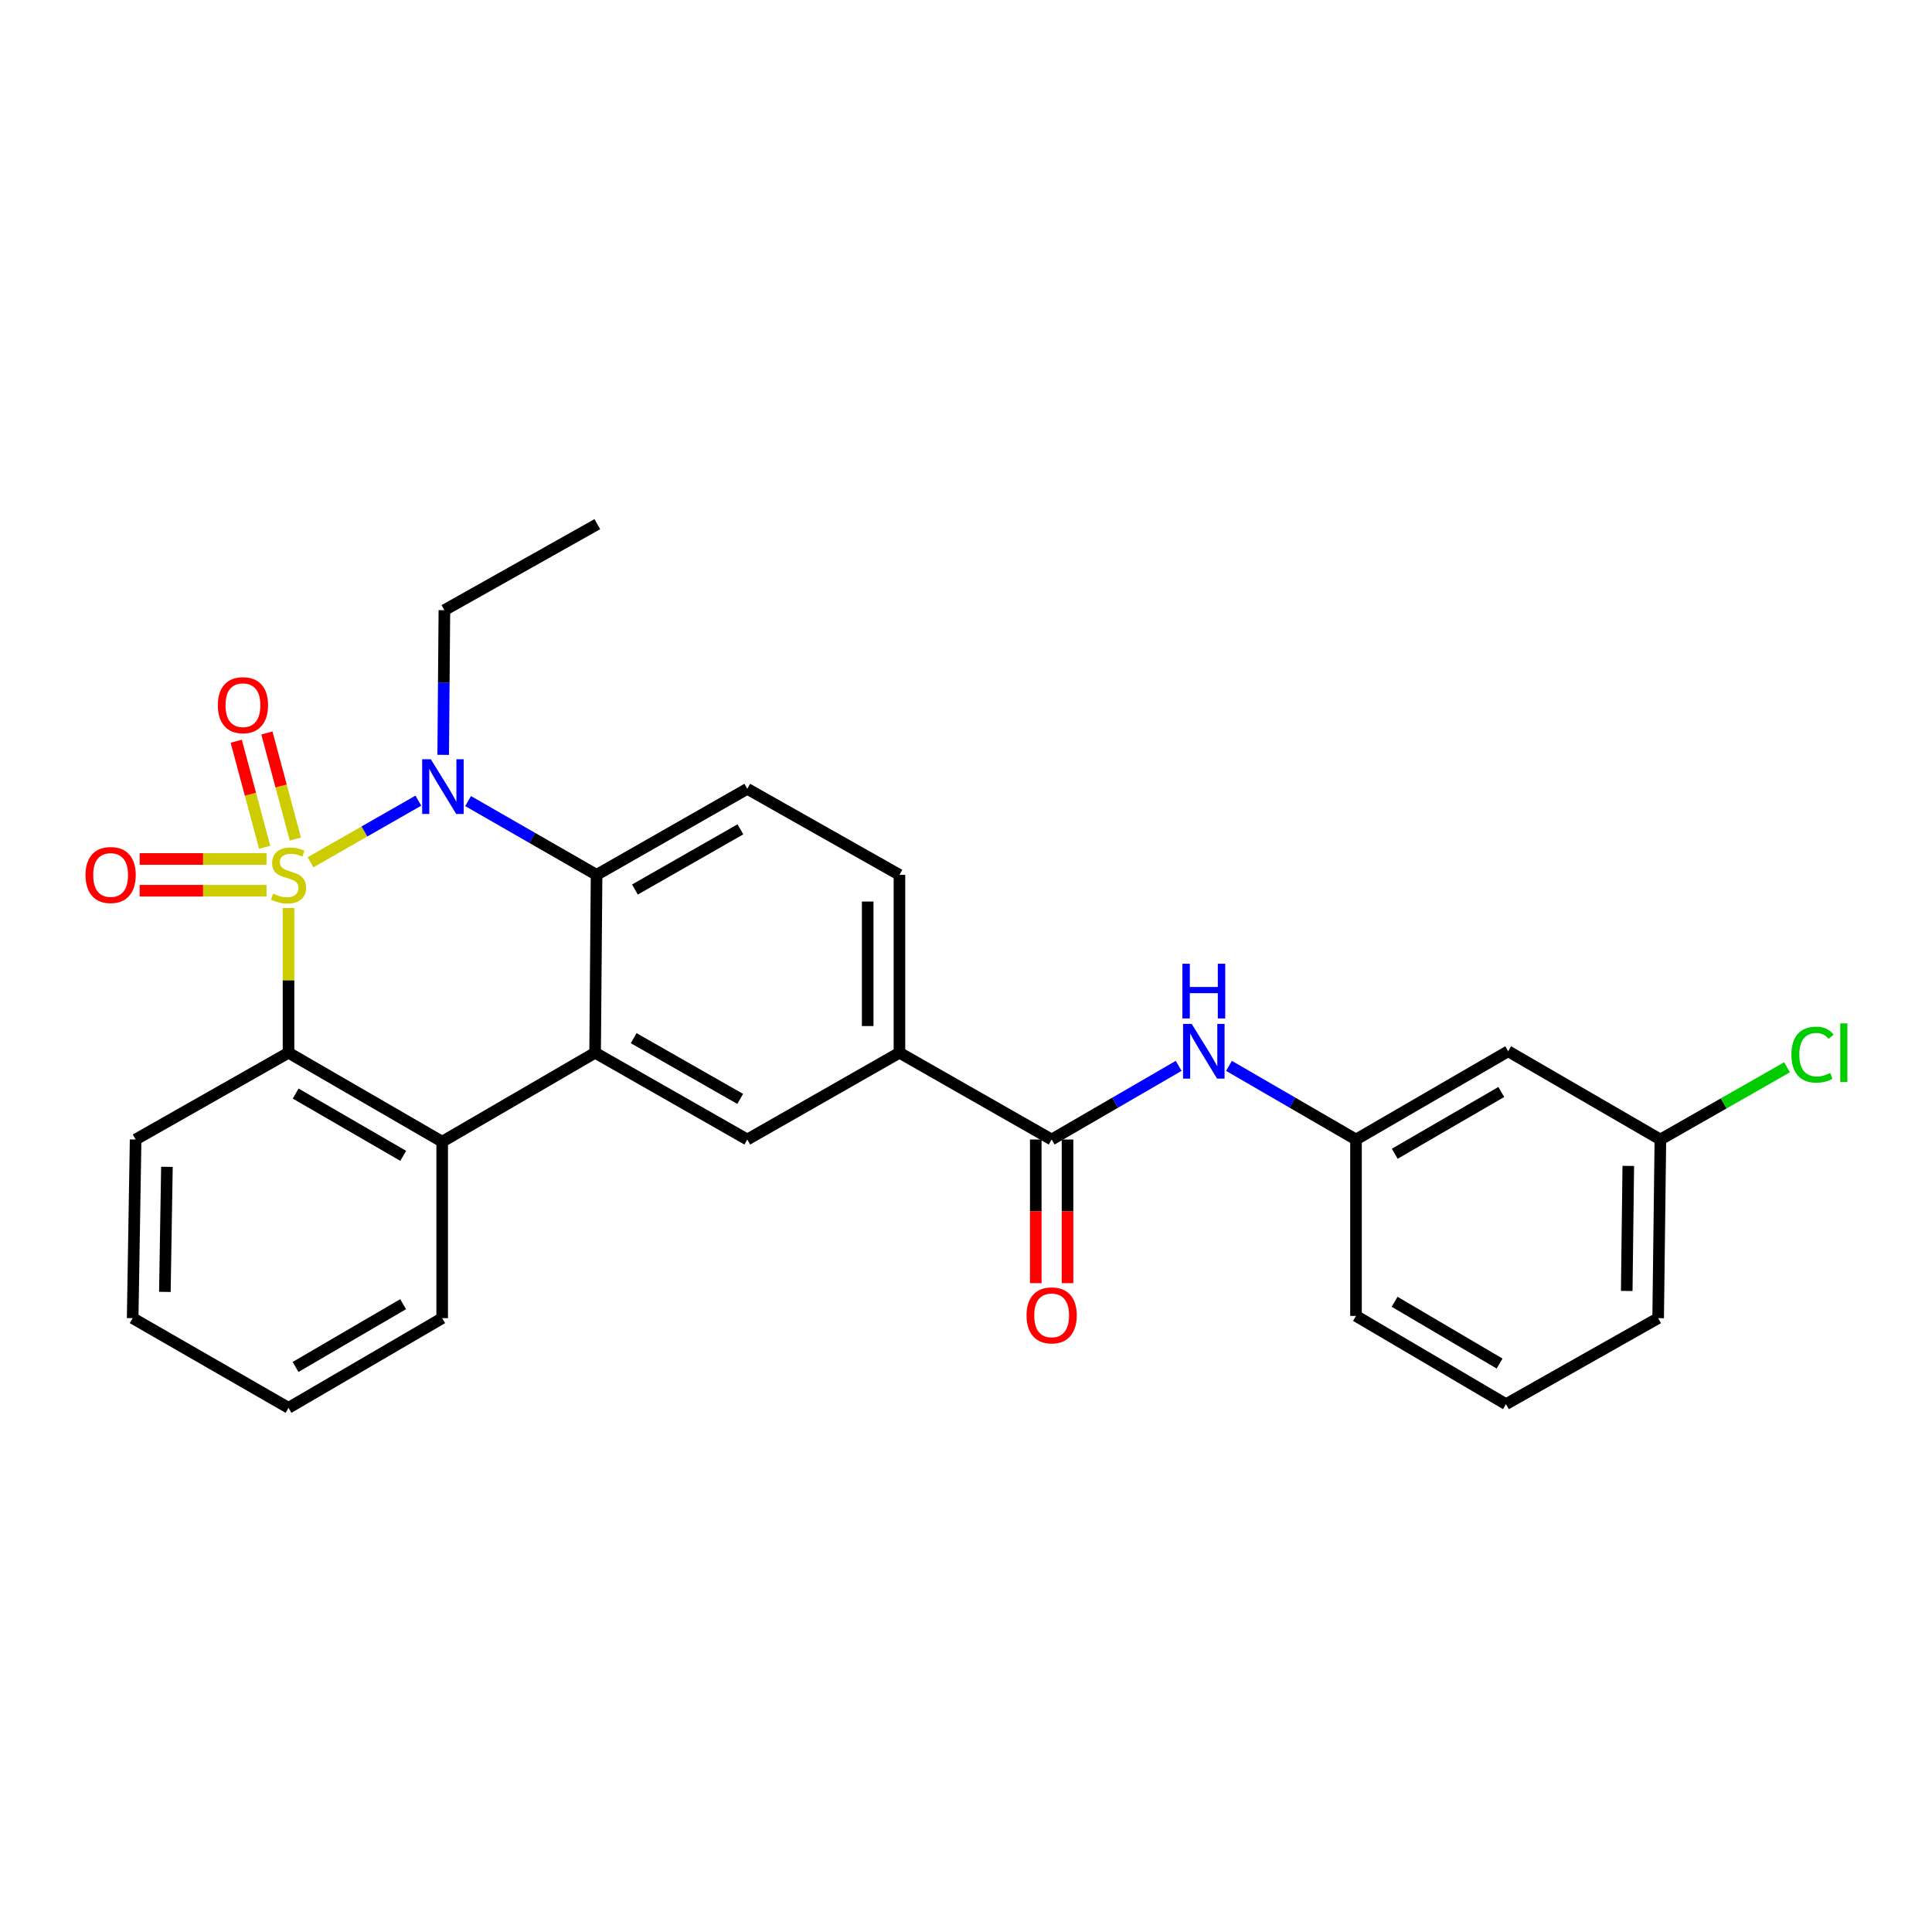 <?xml version='1.0' encoding='iso-8859-1'?>
<svg version='1.1' baseProfile='full'
              xmlns='http://www.w3.org/2000/svg'
                      xmlns:rdkit='http://www.rdkit.org/xml'
                      xmlns:xlink='http://www.w3.org/1999/xlink'
                  xml:space='preserve'
width='1000px' height='1000px' viewBox='0 0 1000 1000'>
<!-- END OF HEADER -->
<rect style='opacity:1.0;fill:#FFFFFF;stroke:none' width='1000' height='1000' x='0' y='0'> </rect>
<path class='bond-0' d='M 160.718,446.318 L 188.631,430.37' style='fill:none;fill-rule:evenodd;stroke:#CCCC00;stroke-width:6px;stroke-linecap:butt;stroke-linejoin:miter;stroke-opacity:1' />
<path class='bond-0' d='M 188.631,430.37 L 216.543,414.421' style='fill:none;fill-rule:evenodd;stroke:#0000FF;stroke-width:6px;stroke-linecap:butt;stroke-linejoin:miter;stroke-opacity:1' />
<path class='bond-1' d='M 149.337,470.003 L 149.337,507.449' style='fill:none;fill-rule:evenodd;stroke:#CCCC00;stroke-width:6px;stroke-linecap:butt;stroke-linejoin:miter;stroke-opacity:1' />
<path class='bond-1' d='M 149.337,507.449 L 149.337,544.896' style='fill:none;fill-rule:evenodd;stroke:#000000;stroke-width:6px;stroke-linecap:butt;stroke-linejoin:miter;stroke-opacity:1' />
<path class='bond-7' d='M 152.876,434.295 L 145.51,406.847' style='fill:none;fill-rule:evenodd;stroke:#CCCC00;stroke-width:6px;stroke-linecap:butt;stroke-linejoin:miter;stroke-opacity:1' />
<path class='bond-7' d='M 145.51,406.847 L 138.144,379.399' style='fill:none;fill-rule:evenodd;stroke:#FF0000;stroke-width:6px;stroke-linecap:butt;stroke-linejoin:miter;stroke-opacity:1' />
<path class='bond-7' d='M 136.999,438.556 L 129.633,411.108' style='fill:none;fill-rule:evenodd;stroke:#CCCC00;stroke-width:6px;stroke-linecap:butt;stroke-linejoin:miter;stroke-opacity:1' />
<path class='bond-7' d='M 129.633,411.108 L 122.267,383.66' style='fill:none;fill-rule:evenodd;stroke:#FF0000;stroke-width:6px;stroke-linecap:butt;stroke-linejoin:miter;stroke-opacity:1' />
<path class='bond-8' d='M 137.955,444.601 L 105.117,444.601' style='fill:none;fill-rule:evenodd;stroke:#CCCC00;stroke-width:6px;stroke-linecap:butt;stroke-linejoin:miter;stroke-opacity:1' />
<path class='bond-8' d='M 105.117,444.601 L 72.279,444.601' style='fill:none;fill-rule:evenodd;stroke:#FF0000;stroke-width:6px;stroke-linecap:butt;stroke-linejoin:miter;stroke-opacity:1' />
<path class='bond-8' d='M 137.955,461.04 L 105.117,461.04' style='fill:none;fill-rule:evenodd;stroke:#CCCC00;stroke-width:6px;stroke-linecap:butt;stroke-linejoin:miter;stroke-opacity:1' />
<path class='bond-8' d='M 105.117,461.04 L 72.279,461.04' style='fill:none;fill-rule:evenodd;stroke:#FF0000;stroke-width:6px;stroke-linecap:butt;stroke-linejoin:miter;stroke-opacity:1' />
<path class='bond-3' d='M 242.29,414.641 L 275.537,433.731' style='fill:none;fill-rule:evenodd;stroke:#0000FF;stroke-width:6px;stroke-linecap:butt;stroke-linejoin:miter;stroke-opacity:1' />
<path class='bond-3' d='M 275.537,433.731 L 308.784,452.821' style='fill:none;fill-rule:evenodd;stroke:#000000;stroke-width:6px;stroke-linecap:butt;stroke-linejoin:miter;stroke-opacity:1' />
<path class='bond-16' d='M 229.393,390.714 L 229.704,353.268' style='fill:none;fill-rule:evenodd;stroke:#0000FF;stroke-width:6px;stroke-linecap:butt;stroke-linejoin:miter;stroke-opacity:1' />
<path class='bond-16' d='M 229.704,353.268 L 230.015,315.822' style='fill:none;fill-rule:evenodd;stroke:#000000;stroke-width:6px;stroke-linecap:butt;stroke-linejoin:miter;stroke-opacity:1' />
<path class='bond-4' d='M 149.337,544.896 L 228.873,590.943' style='fill:none;fill-rule:evenodd;stroke:#000000;stroke-width:6px;stroke-linecap:butt;stroke-linejoin:miter;stroke-opacity:1' />
<path class='bond-4' d='M 153.031,566.03 L 208.707,598.263' style='fill:none;fill-rule:evenodd;stroke:#000000;stroke-width:6px;stroke-linecap:butt;stroke-linejoin:miter;stroke-opacity:1' />
<path class='bond-19' d='M 149.337,544.896 L 70.194,589.81' style='fill:none;fill-rule:evenodd;stroke:#000000;stroke-width:6px;stroke-linecap:butt;stroke-linejoin:miter;stroke-opacity:1' />
<path class='bond-2' d='M 308.026,544.896 L 228.873,590.943' style='fill:none;fill-rule:evenodd;stroke:#000000;stroke-width:6px;stroke-linecap:butt;stroke-linejoin:miter;stroke-opacity:1' />
<path class='bond-6' d='M 308.026,544.896 L 386.795,589.81' style='fill:none;fill-rule:evenodd;stroke:#000000;stroke-width:6px;stroke-linecap:butt;stroke-linejoin:miter;stroke-opacity:1' />
<path class='bond-6' d='M 327.984,537.353 L 383.123,568.793' style='fill:none;fill-rule:evenodd;stroke:#000000;stroke-width:6px;stroke-linecap:butt;stroke-linejoin:miter;stroke-opacity:1' />
<path class='bond-27' d='M 308.026,544.896 L 308.784,452.821' style='fill:none;fill-rule:evenodd;stroke:#000000;stroke-width:6px;stroke-linecap:butt;stroke-linejoin:miter;stroke-opacity:1' />
<path class='bond-11' d='M 308.784,452.821 L 386.795,408.299' style='fill:none;fill-rule:evenodd;stroke:#000000;stroke-width:6px;stroke-linecap:butt;stroke-linejoin:miter;stroke-opacity:1' />
<path class='bond-11' d='M 328.634,460.42 L 383.242,429.255' style='fill:none;fill-rule:evenodd;stroke:#000000;stroke-width:6px;stroke-linecap:butt;stroke-linejoin:miter;stroke-opacity:1' />
<path class='bond-20' d='M 228.873,590.943 L 228.873,682.279' style='fill:none;fill-rule:evenodd;stroke:#000000;stroke-width:6px;stroke-linecap:butt;stroke-linejoin:miter;stroke-opacity:1' />
<path class='bond-5' d='M 544.333,589.81 L 465.555,544.896' style='fill:none;fill-rule:evenodd;stroke:#000000;stroke-width:6px;stroke-linecap:butt;stroke-linejoin:miter;stroke-opacity:1' />
<path class='bond-10' d='M 544.333,589.81 L 577.205,570.748' style='fill:none;fill-rule:evenodd;stroke:#000000;stroke-width:6px;stroke-linecap:butt;stroke-linejoin:miter;stroke-opacity:1' />
<path class='bond-10' d='M 577.205,570.748 L 610.077,551.686' style='fill:none;fill-rule:evenodd;stroke:#0000FF;stroke-width:6px;stroke-linecap:butt;stroke-linejoin:miter;stroke-opacity:1' />
<path class='bond-13' d='M 536.114,589.81 L 536.114,626.985' style='fill:none;fill-rule:evenodd;stroke:#000000;stroke-width:6px;stroke-linecap:butt;stroke-linejoin:miter;stroke-opacity:1' />
<path class='bond-13' d='M 536.114,626.985 L 536.114,664.16' style='fill:none;fill-rule:evenodd;stroke:#FF0000;stroke-width:6px;stroke-linecap:butt;stroke-linejoin:miter;stroke-opacity:1' />
<path class='bond-13' d='M 552.553,589.81 L 552.553,626.985' style='fill:none;fill-rule:evenodd;stroke:#000000;stroke-width:6px;stroke-linecap:butt;stroke-linejoin:miter;stroke-opacity:1' />
<path class='bond-13' d='M 552.553,626.985 L 552.553,664.16' style='fill:none;fill-rule:evenodd;stroke:#FF0000;stroke-width:6px;stroke-linecap:butt;stroke-linejoin:miter;stroke-opacity:1' />
<path class='bond-9' d='M 386.795,589.81 L 465.555,544.896' style='fill:none;fill-rule:evenodd;stroke:#000000;stroke-width:6px;stroke-linecap:butt;stroke-linejoin:miter;stroke-opacity:1' />
<path class='bond-29' d='M 465.555,544.896 L 465.555,452.821' style='fill:none;fill-rule:evenodd;stroke:#000000;stroke-width:6px;stroke-linecap:butt;stroke-linejoin:miter;stroke-opacity:1' />
<path class='bond-29' d='M 449.116,531.085 L 449.116,466.632' style='fill:none;fill-rule:evenodd;stroke:#000000;stroke-width:6px;stroke-linecap:butt;stroke-linejoin:miter;stroke-opacity:1' />
<path class='bond-12' d='M 636.11,551.685 L 668.986,570.748' style='fill:none;fill-rule:evenodd;stroke:#0000FF;stroke-width:6px;stroke-linecap:butt;stroke-linejoin:miter;stroke-opacity:1' />
<path class='bond-12' d='M 668.986,570.748 L 701.863,589.81' style='fill:none;fill-rule:evenodd;stroke:#000000;stroke-width:6px;stroke-linecap:butt;stroke-linejoin:miter;stroke-opacity:1' />
<path class='bond-14' d='M 386.795,408.299 L 465.555,452.821' style='fill:none;fill-rule:evenodd;stroke:#000000;stroke-width:6px;stroke-linecap:butt;stroke-linejoin:miter;stroke-opacity:1' />
<path class='bond-15' d='M 701.863,589.81 L 780.632,544.138' style='fill:none;fill-rule:evenodd;stroke:#000000;stroke-width:6px;stroke-linecap:butt;stroke-linejoin:miter;stroke-opacity:1' />
<path class='bond-15' d='M 721.924,597.181 L 777.062,565.21' style='fill:none;fill-rule:evenodd;stroke:#000000;stroke-width:6px;stroke-linecap:butt;stroke-linejoin:miter;stroke-opacity:1' />
<path class='bond-22' d='M 701.863,589.81 L 701.863,681.119' style='fill:none;fill-rule:evenodd;stroke:#000000;stroke-width:6px;stroke-linecap:butt;stroke-linejoin:miter;stroke-opacity:1' />
<path class='bond-17' d='M 780.632,544.138 L 859.41,589.81' style='fill:none;fill-rule:evenodd;stroke:#000000;stroke-width:6px;stroke-linecap:butt;stroke-linejoin:miter;stroke-opacity:1' />
<path class='bond-24' d='M 230.015,315.822 L 309.168,271.309' style='fill:none;fill-rule:evenodd;stroke:#000000;stroke-width:6px;stroke-linecap:butt;stroke-linejoin:miter;stroke-opacity:1' />
<path class='bond-18' d='M 859.41,589.81 L 892.192,571.114' style='fill:none;fill-rule:evenodd;stroke:#000000;stroke-width:6px;stroke-linecap:butt;stroke-linejoin:miter;stroke-opacity:1' />
<path class='bond-18' d='M 892.192,571.114 L 924.974,552.417' style='fill:none;fill-rule:evenodd;stroke:#00CC00;stroke-width:6px;stroke-linecap:butt;stroke-linejoin:miter;stroke-opacity:1' />
<path class='bond-30' d='M 859.41,589.81 L 858.259,682.279' style='fill:none;fill-rule:evenodd;stroke:#000000;stroke-width:6px;stroke-linecap:butt;stroke-linejoin:miter;stroke-opacity:1' />
<path class='bond-30' d='M 842.8,603.476 L 841.994,668.204' style='fill:none;fill-rule:evenodd;stroke:#000000;stroke-width:6px;stroke-linecap:butt;stroke-linejoin:miter;stroke-opacity:1' />
<path class='bond-26' d='M 70.194,589.81 L 68.668,682.279' style='fill:none;fill-rule:evenodd;stroke:#000000;stroke-width:6px;stroke-linecap:butt;stroke-linejoin:miter;stroke-opacity:1' />
<path class='bond-26' d='M 86.401,603.952 L 85.334,668.679' style='fill:none;fill-rule:evenodd;stroke:#000000;stroke-width:6px;stroke-linecap:butt;stroke-linejoin:miter;stroke-opacity:1' />
<path class='bond-28' d='M 228.873,682.279 L 149.337,728.691' style='fill:none;fill-rule:evenodd;stroke:#000000;stroke-width:6px;stroke-linecap:butt;stroke-linejoin:miter;stroke-opacity:1' />
<path class='bond-28' d='M 208.658,675.042 L 152.982,707.531' style='fill:none;fill-rule:evenodd;stroke:#000000;stroke-width:6px;stroke-linecap:butt;stroke-linejoin:miter;stroke-opacity:1' />
<path class='bond-21' d='M 779.49,726.791 L 701.863,681.119' style='fill:none;fill-rule:evenodd;stroke:#000000;stroke-width:6px;stroke-linecap:butt;stroke-linejoin:miter;stroke-opacity:1' />
<path class='bond-21' d='M 776.182,705.772 L 721.843,673.801' style='fill:none;fill-rule:evenodd;stroke:#000000;stroke-width:6px;stroke-linecap:butt;stroke-linejoin:miter;stroke-opacity:1' />
<path class='bond-23' d='M 779.49,726.791 L 858.259,682.279' style='fill:none;fill-rule:evenodd;stroke:#000000;stroke-width:6px;stroke-linecap:butt;stroke-linejoin:miter;stroke-opacity:1' />
<path class='bond-25' d='M 149.337,728.691 L 68.668,682.279' style='fill:none;fill-rule:evenodd;stroke:#000000;stroke-width:6px;stroke-linecap:butt;stroke-linejoin:miter;stroke-opacity:1' />
<path  class='atom-0' d='M 141.337 462.541
Q 141.657 462.661, 142.977 463.221
Q 144.297 463.781, 145.737 464.141
Q 147.217 464.461, 148.657 464.461
Q 151.337 464.461, 152.897 463.181
Q 154.457 461.861, 154.457 459.581
Q 154.457 458.021, 153.657 457.061
Q 152.897 456.101, 151.697 455.581
Q 150.497 455.061, 148.497 454.461
Q 145.977 453.701, 144.457 452.981
Q 142.977 452.261, 141.897 450.741
Q 140.857 449.221, 140.857 446.661
Q 140.857 443.101, 143.257 440.901
Q 145.697 438.701, 150.497 438.701
Q 153.777 438.701, 157.497 440.261
L 156.577 443.341
Q 153.177 441.941, 150.617 441.941
Q 147.857 441.941, 146.337 443.101
Q 144.817 444.221, 144.857 446.181
Q 144.857 447.701, 145.617 448.621
Q 146.417 449.541, 147.537 450.061
Q 148.697 450.581, 150.617 451.181
Q 153.177 451.981, 154.697 452.781
Q 156.217 453.581, 157.297 455.221
Q 158.417 456.821, 158.417 459.581
Q 158.417 463.501, 155.777 465.621
Q 153.177 467.701, 148.817 467.701
Q 146.297 467.701, 144.377 467.141
Q 142.497 466.621, 140.257 465.701
L 141.337 462.541
' fill='#CCCC00'/>
<path  class='atom-1' d='M 222.997 392.997
L 232.277 407.997
Q 233.197 409.477, 234.677 412.157
Q 236.157 414.837, 236.237 414.997
L 236.237 392.997
L 239.997 392.997
L 239.997 421.317
L 236.117 421.317
L 226.157 404.917
Q 224.997 402.997, 223.757 400.797
Q 222.557 398.597, 222.197 397.917
L 222.197 421.317
L 218.517 421.317
L 218.517 392.997
L 222.997 392.997
' fill='#0000FF'/>
<path  class='atom-8' d='M 112.747 364.999
Q 112.747 358.199, 116.107 354.399
Q 119.467 350.599, 125.747 350.599
Q 132.027 350.599, 135.387 354.399
Q 138.747 358.199, 138.747 364.999
Q 138.747 371.879, 135.347 375.799
Q 131.947 379.679, 125.747 379.679
Q 119.507 379.679, 116.107 375.799
Q 112.747 371.919, 112.747 364.999
M 125.747 376.479
Q 130.067 376.479, 132.387 373.599
Q 134.747 370.679, 134.747 364.999
Q 134.747 359.439, 132.387 356.639
Q 130.067 353.799, 125.747 353.799
Q 121.427 353.799, 119.067 356.599
Q 116.747 359.399, 116.747 364.999
Q 116.747 370.719, 119.067 373.599
Q 121.427 376.479, 125.747 376.479
' fill='#FF0000'/>
<path  class='atom-9' d='M 44.262 452.901
Q 44.262 446.101, 47.622 442.301
Q 50.982 438.501, 57.262 438.501
Q 63.542 438.501, 66.902 442.301
Q 70.262 446.101, 70.262 452.901
Q 70.262 459.781, 66.862 463.701
Q 63.462 467.581, 57.262 467.581
Q 51.022 467.581, 47.622 463.701
Q 44.262 459.821, 44.262 452.901
M 57.262 464.381
Q 61.582 464.381, 63.902 461.501
Q 66.262 458.581, 66.262 452.901
Q 66.262 447.341, 63.902 444.541
Q 61.582 441.701, 57.262 441.701
Q 52.942 441.701, 50.582 444.501
Q 48.262 447.301, 48.262 452.901
Q 48.262 458.621, 50.582 461.501
Q 52.942 464.381, 57.262 464.381
' fill='#FF0000'/>
<path  class='atom-11' d='M 616.833 529.978
L 626.113 544.978
Q 627.033 546.458, 628.513 549.138
Q 629.993 551.818, 630.073 551.978
L 630.073 529.978
L 633.833 529.978
L 633.833 558.298
L 629.953 558.298
L 619.993 541.898
Q 618.833 539.978, 617.593 537.778
Q 616.393 535.578, 616.033 534.898
L 616.033 558.298
L 612.353 558.298
L 612.353 529.978
L 616.833 529.978
' fill='#0000FF'/>
<path  class='atom-11' d='M 612.013 498.826
L 615.853 498.826
L 615.853 510.866
L 630.333 510.866
L 630.333 498.826
L 634.173 498.826
L 634.173 527.146
L 630.333 527.146
L 630.333 514.066
L 615.853 514.066
L 615.853 527.146
L 612.013 527.146
L 612.013 498.826
' fill='#0000FF'/>
<path  class='atom-14' d='M 531.333 680.833
Q 531.333 674.033, 534.693 670.233
Q 538.053 666.433, 544.333 666.433
Q 550.613 666.433, 553.973 670.233
Q 557.333 674.033, 557.333 680.833
Q 557.333 687.713, 553.933 691.633
Q 550.533 695.513, 544.333 695.513
Q 538.093 695.513, 534.693 691.633
Q 531.333 687.753, 531.333 680.833
M 544.333 692.313
Q 548.653 692.313, 550.973 689.433
Q 553.333 686.513, 553.333 680.833
Q 553.333 675.273, 550.973 672.473
Q 548.653 669.633, 544.333 669.633
Q 540.013 669.633, 537.653 672.433
Q 535.333 675.233, 535.333 680.833
Q 535.333 686.553, 537.653 689.433
Q 540.013 692.313, 544.333 692.313
' fill='#FF0000'/>
<path  class='atom-19' d='M 927.241 545.876
Q 927.241 538.836, 930.521 535.156
Q 933.841 531.436, 940.121 531.436
Q 945.961 531.436, 949.081 535.556
L 946.441 537.716
Q 944.161 534.716, 940.121 534.716
Q 935.841 534.716, 933.561 537.596
Q 931.321 540.436, 931.321 545.876
Q 931.321 551.476, 933.641 554.356
Q 936.001 557.236, 940.561 557.236
Q 943.681 557.236, 947.321 555.356
L 948.441 558.356
Q 946.961 559.316, 944.721 559.876
Q 942.481 560.436, 940.001 560.436
Q 933.841 560.436, 930.521 556.676
Q 927.241 552.916, 927.241 545.876
' fill='#00CC00'/>
<path  class='atom-19' d='M 952.521 529.716
L 956.201 529.716
L 956.201 560.076
L 952.521 560.076
L 952.521 529.716
' fill='#00CC00'/>
</svg>
